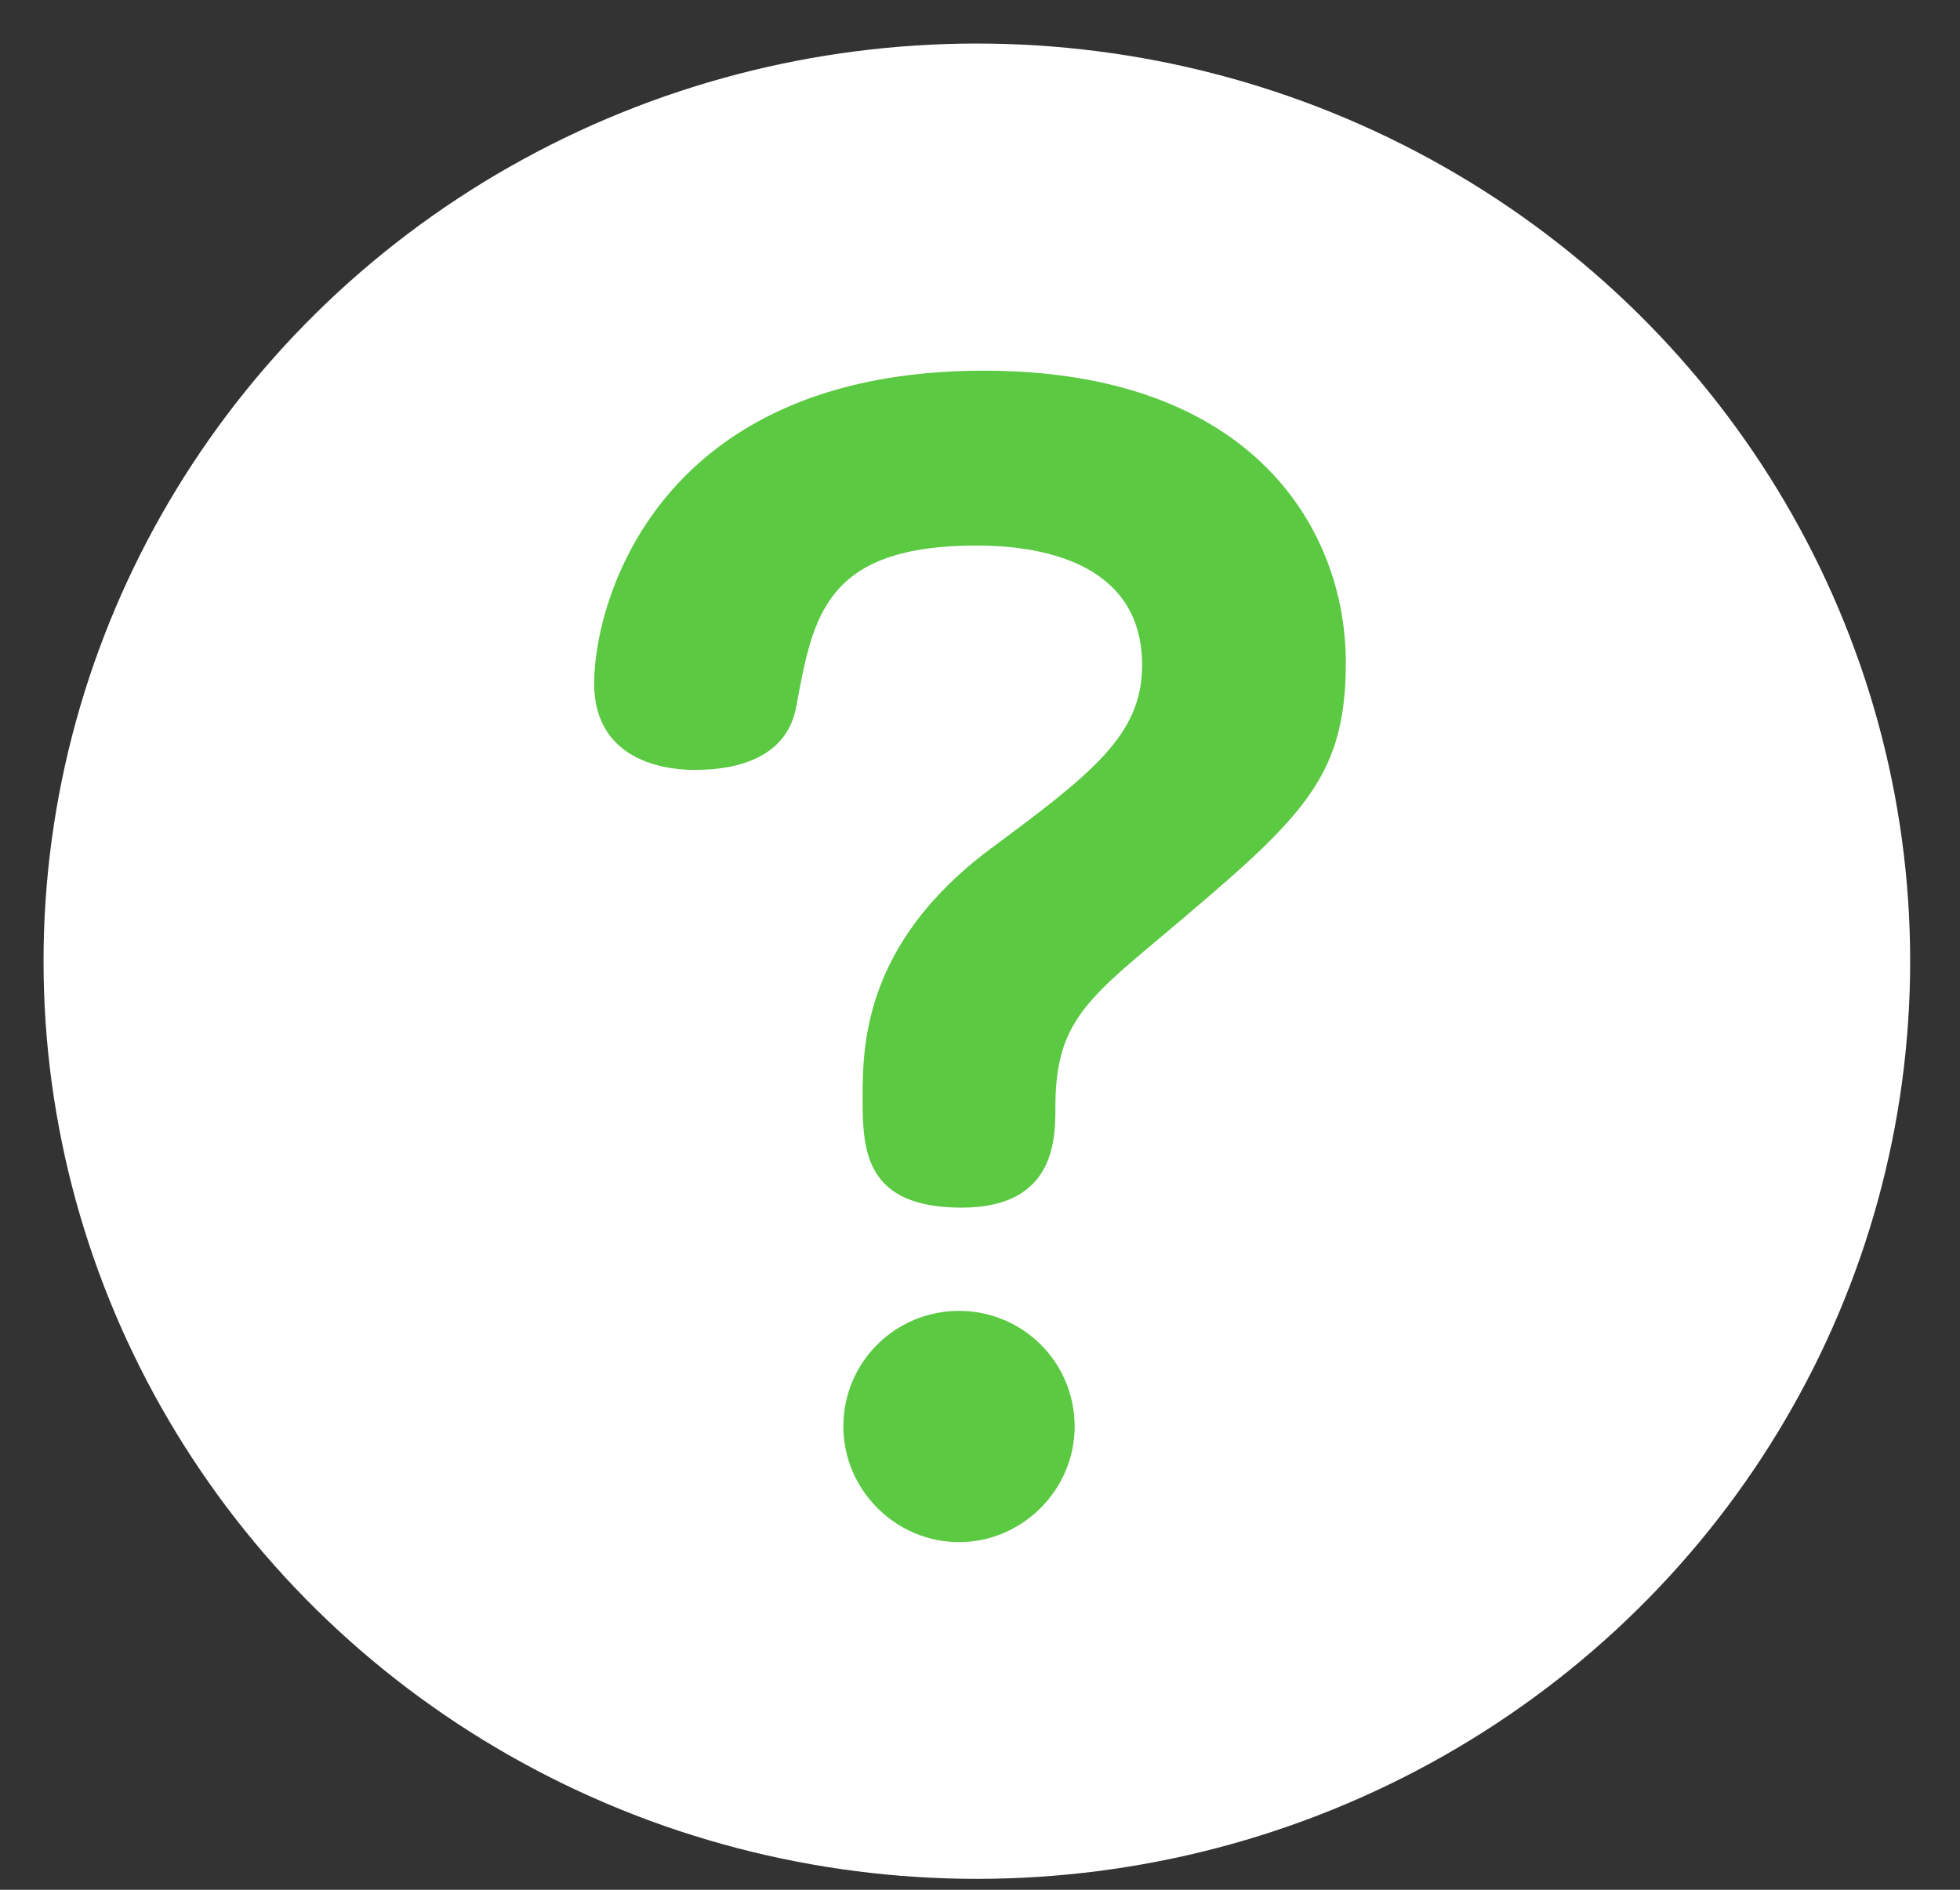 <svg width="28" height="27" viewBox="0 0 28 27" fill="none" xmlns="http://www.w3.org/2000/svg">
<rect x="0" y="0" width="28" height="27" fill="#333333" stroke="none"/>
<ellipse cx="13.955" cy="13.733" rx="13.333" ry="13.111" fill="white"/>
<path d="M15.077 15.818C15.077 16.27 15.077 17.254 13.739 17.254C12.363 17.254 12.323 16.447 12.323 15.7C12.323 14.972 12.323 13.497 14.133 12.14C15.588 11.059 16.316 10.508 16.316 9.505C16.316 7.991 14.782 7.794 13.956 7.794C11.792 7.794 11.615 8.797 11.379 10.075C11.261 10.783 10.612 11 9.924 11C9.668 11 8.488 10.96 8.488 9.761C8.488 8.62 9.373 5.296 14.054 5.296C17.909 5.296 19.226 7.578 19.226 9.466C19.226 11.157 18.577 11.708 16.571 13.399C15.49 14.304 15.077 14.658 15.077 15.818ZM13.7 18.729C14.605 18.729 15.352 19.456 15.352 20.381C15.352 21.285 14.605 22.033 13.7 22.033C12.795 22.033 12.048 21.285 12.048 20.381C12.048 19.456 12.795 18.729 13.7 18.729Z" fill="#5BC941"/>
</svg>
